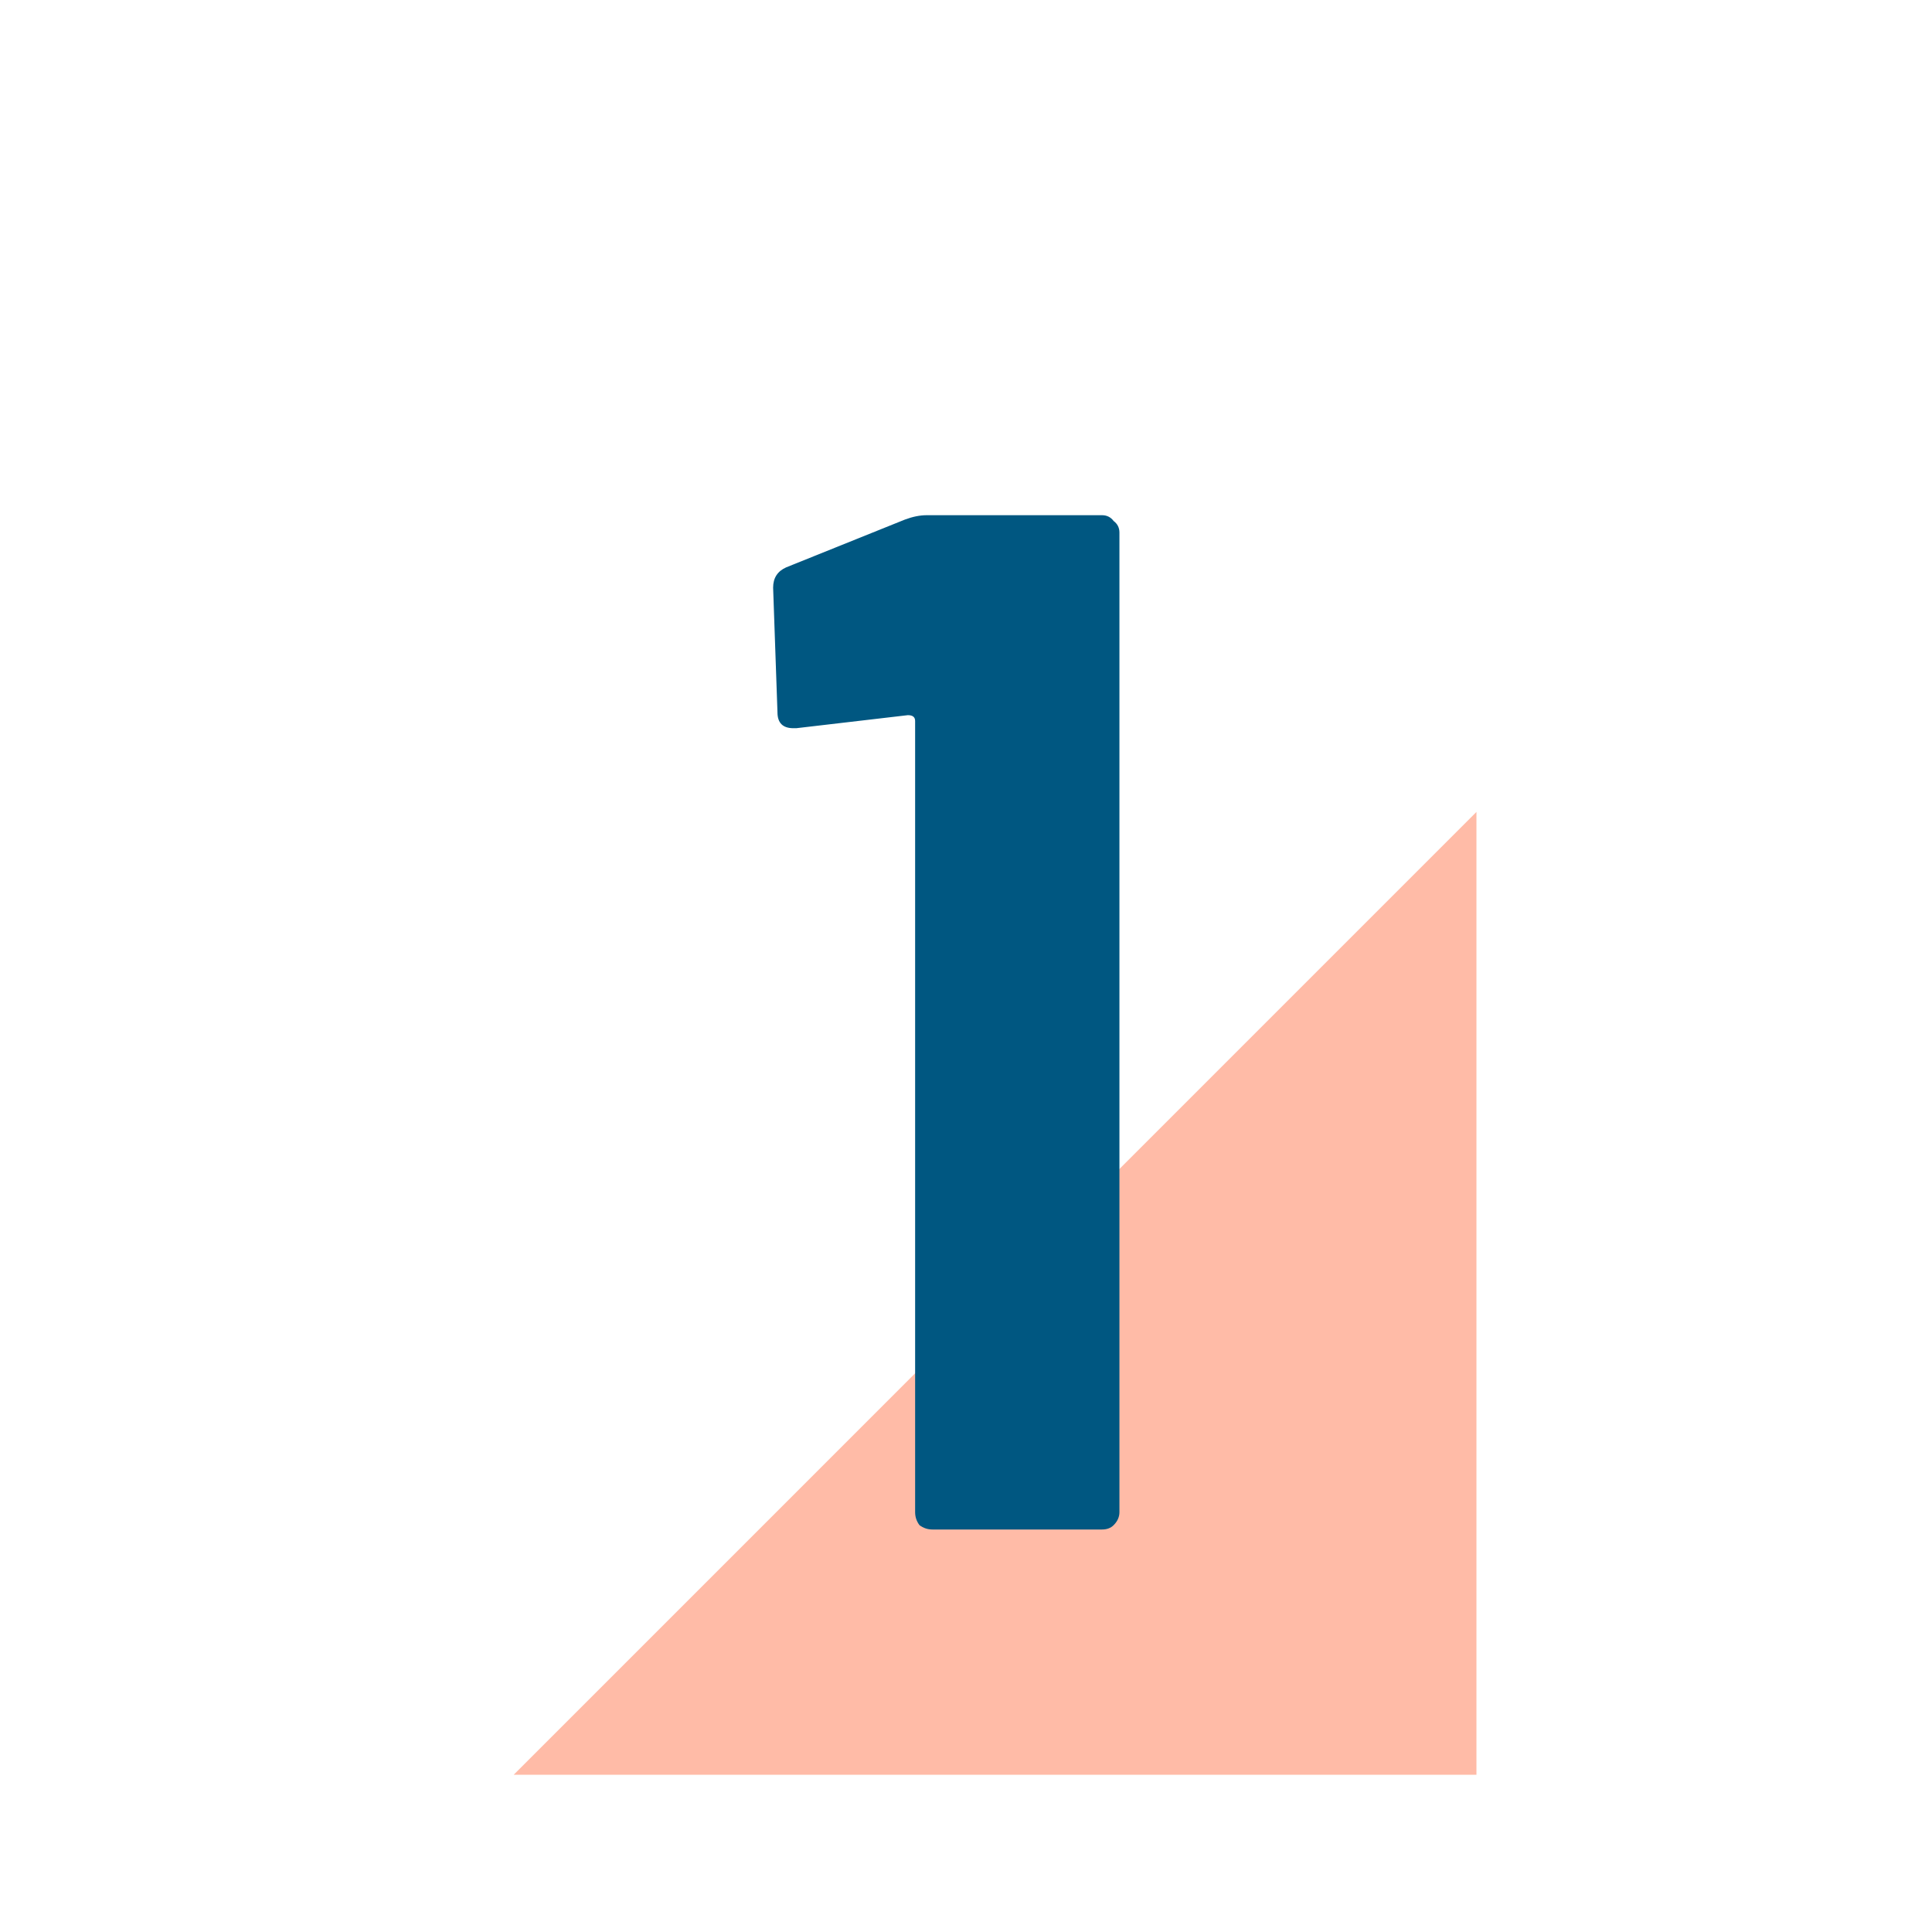 <svg width="24" height="24" viewBox="0 0 24 24" fill="none" xmlns="http://www.w3.org/2000/svg">
<path d="M18.341 10.086L18.341 22.047L6.381 22.047L18.341 10.086Z" fill="#FFBBA7"/>
<path d="M11.242 6.454C11.338 6.418 11.428 6.4 11.512 6.4H13.69C13.75 6.4 13.798 6.424 13.834 6.472C13.882 6.508 13.906 6.556 13.906 6.616V18.784C13.906 18.844 13.882 18.898 13.834 18.946C13.798 18.982 13.75 19 13.69 19H11.584C11.524 19 11.47 18.982 11.422 18.946C11.386 18.898 11.368 18.844 11.368 18.784V8.956C11.368 8.908 11.338 8.884 11.278 8.884L9.892 9.046H9.856C9.724 9.046 9.658 8.98 9.658 8.848L9.604 7.3C9.604 7.18 9.658 7.096 9.766 7.048L11.242 6.454Z" fill="#005781"/>
</svg>
